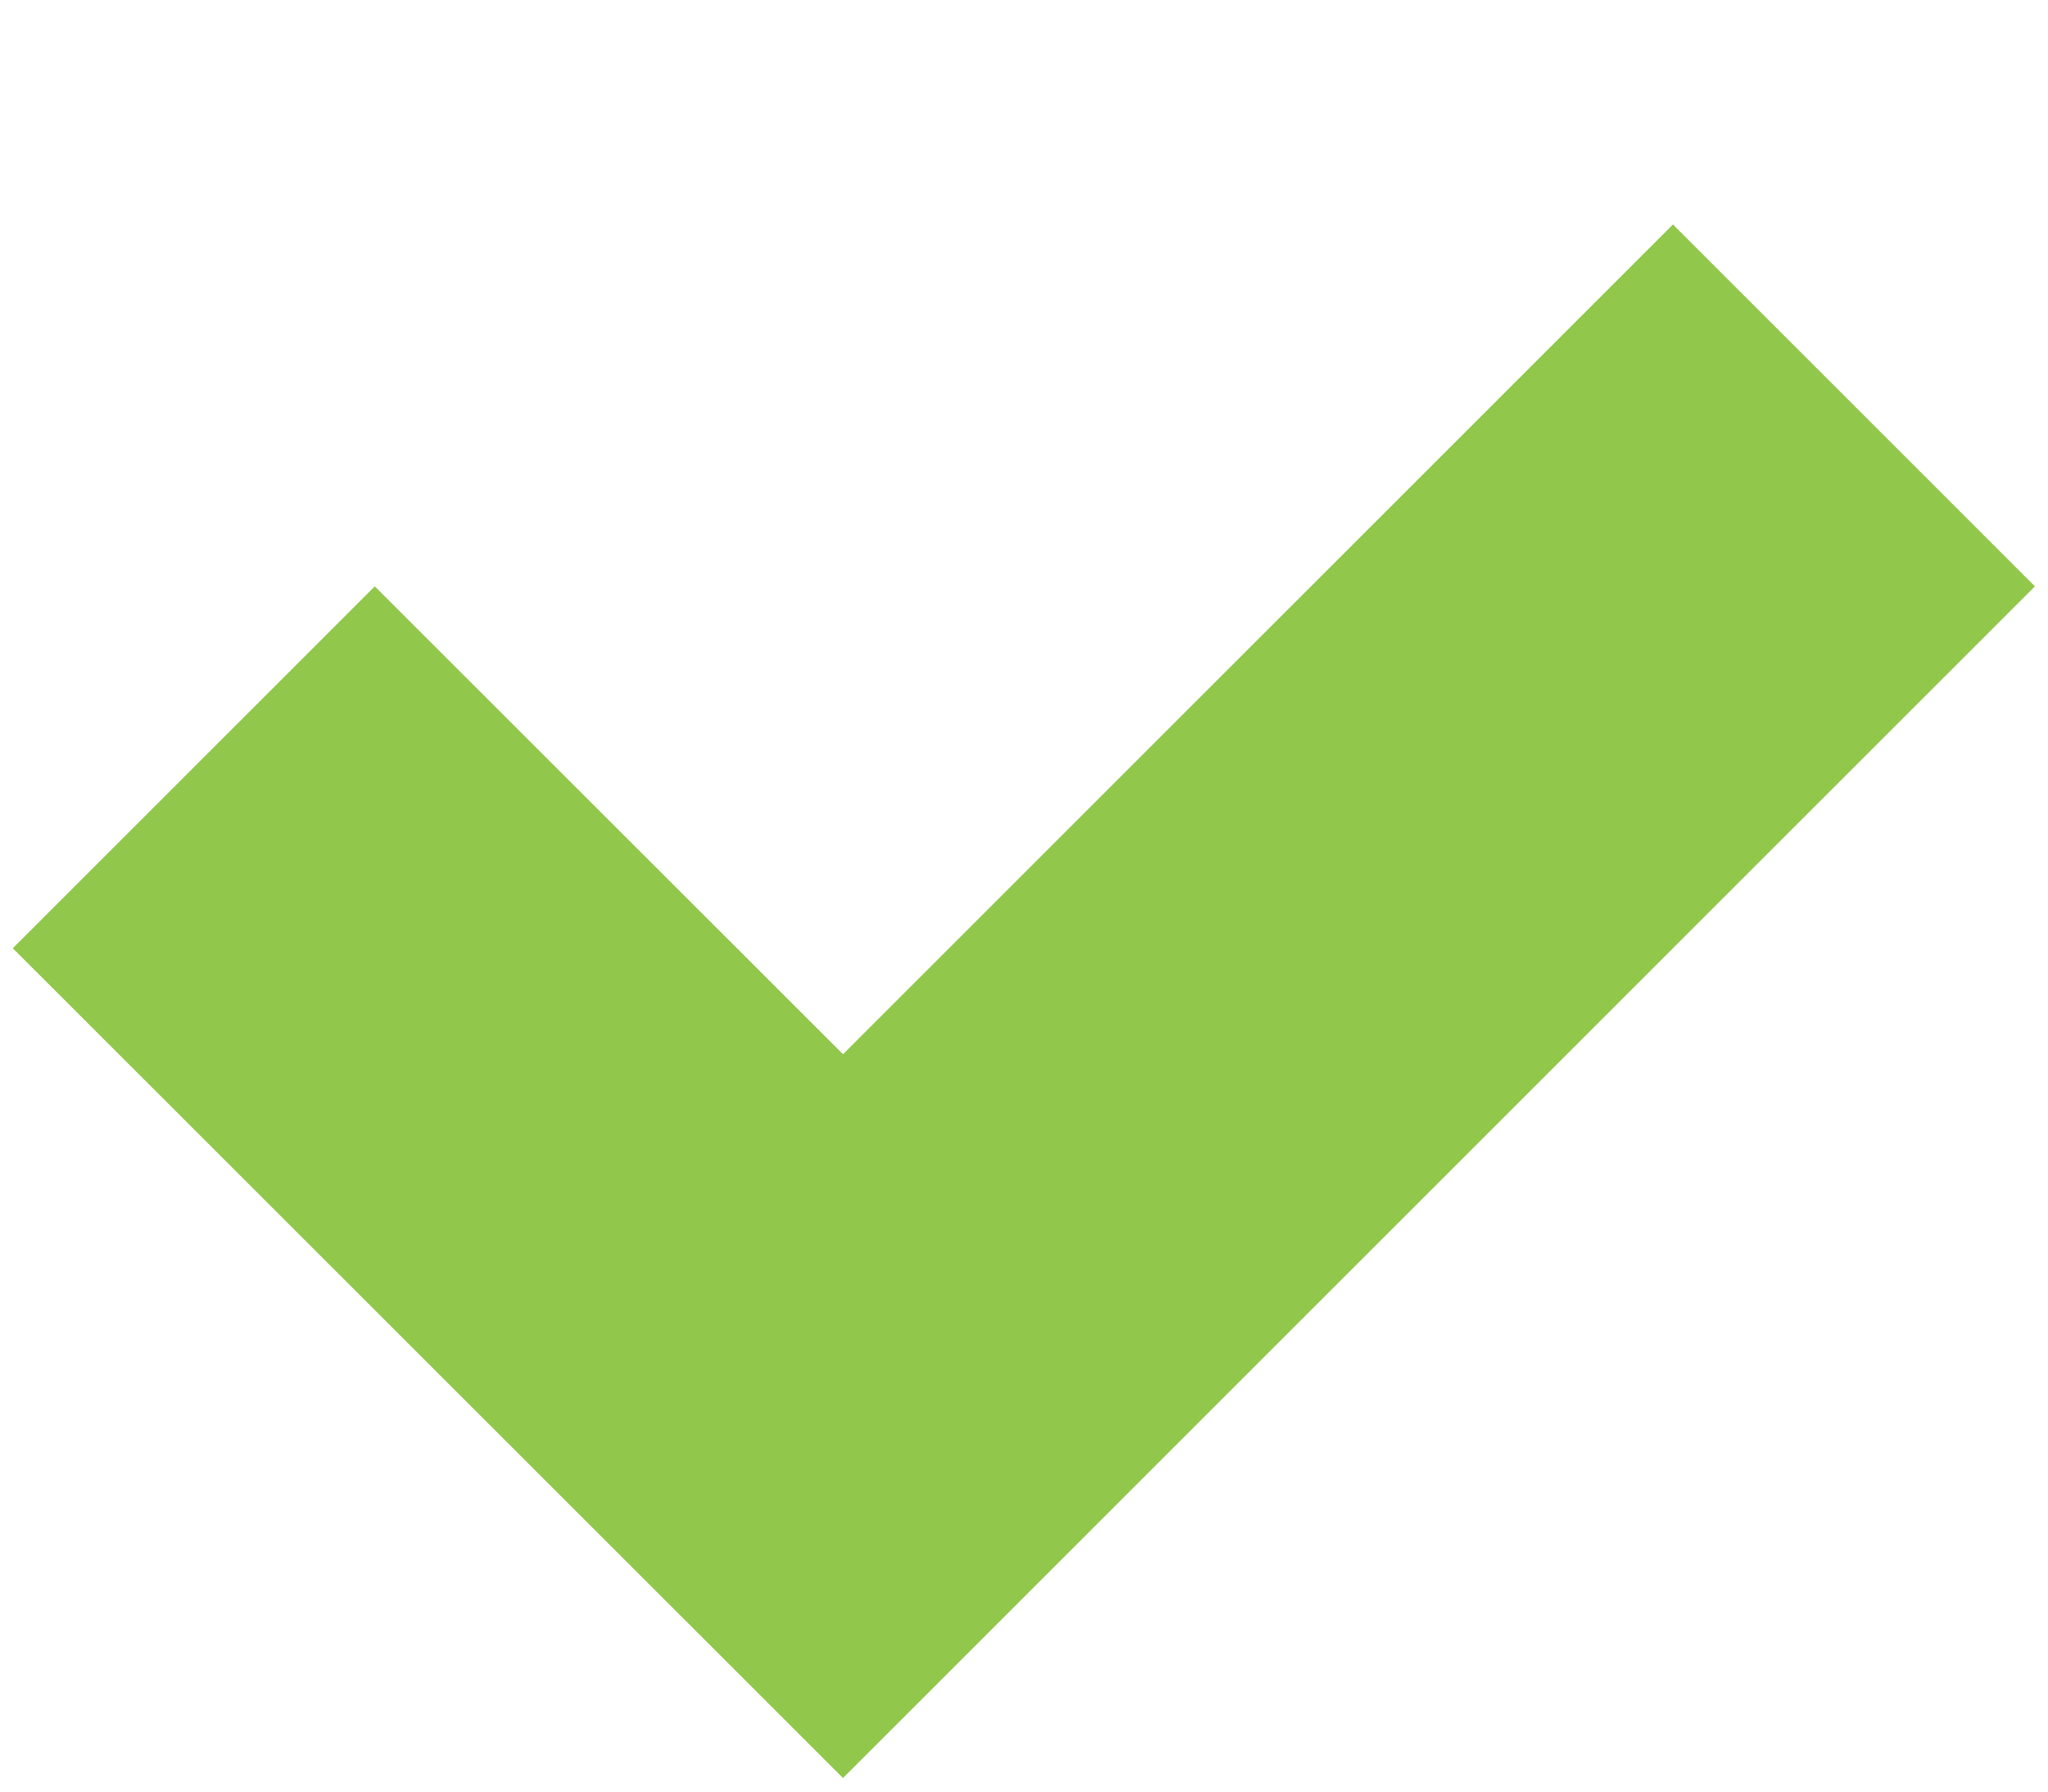 <svg 
 xmlns="http://www.w3.org/2000/svg"
 xmlns:xlink="http://www.w3.org/1999/xlink"
 width="8px" height="7px">
<path fill-rule="evenodd"  fill="rgb(145, 199, 75)"
 d="M7.949,2.291 L4.707,5.533 L4.707,5.533 L3.293,6.947 L0.050,3.705 L1.464,2.291 L3.293,4.119 L6.535,0.877 L7.949,2.291 Z"/>
</svg>
